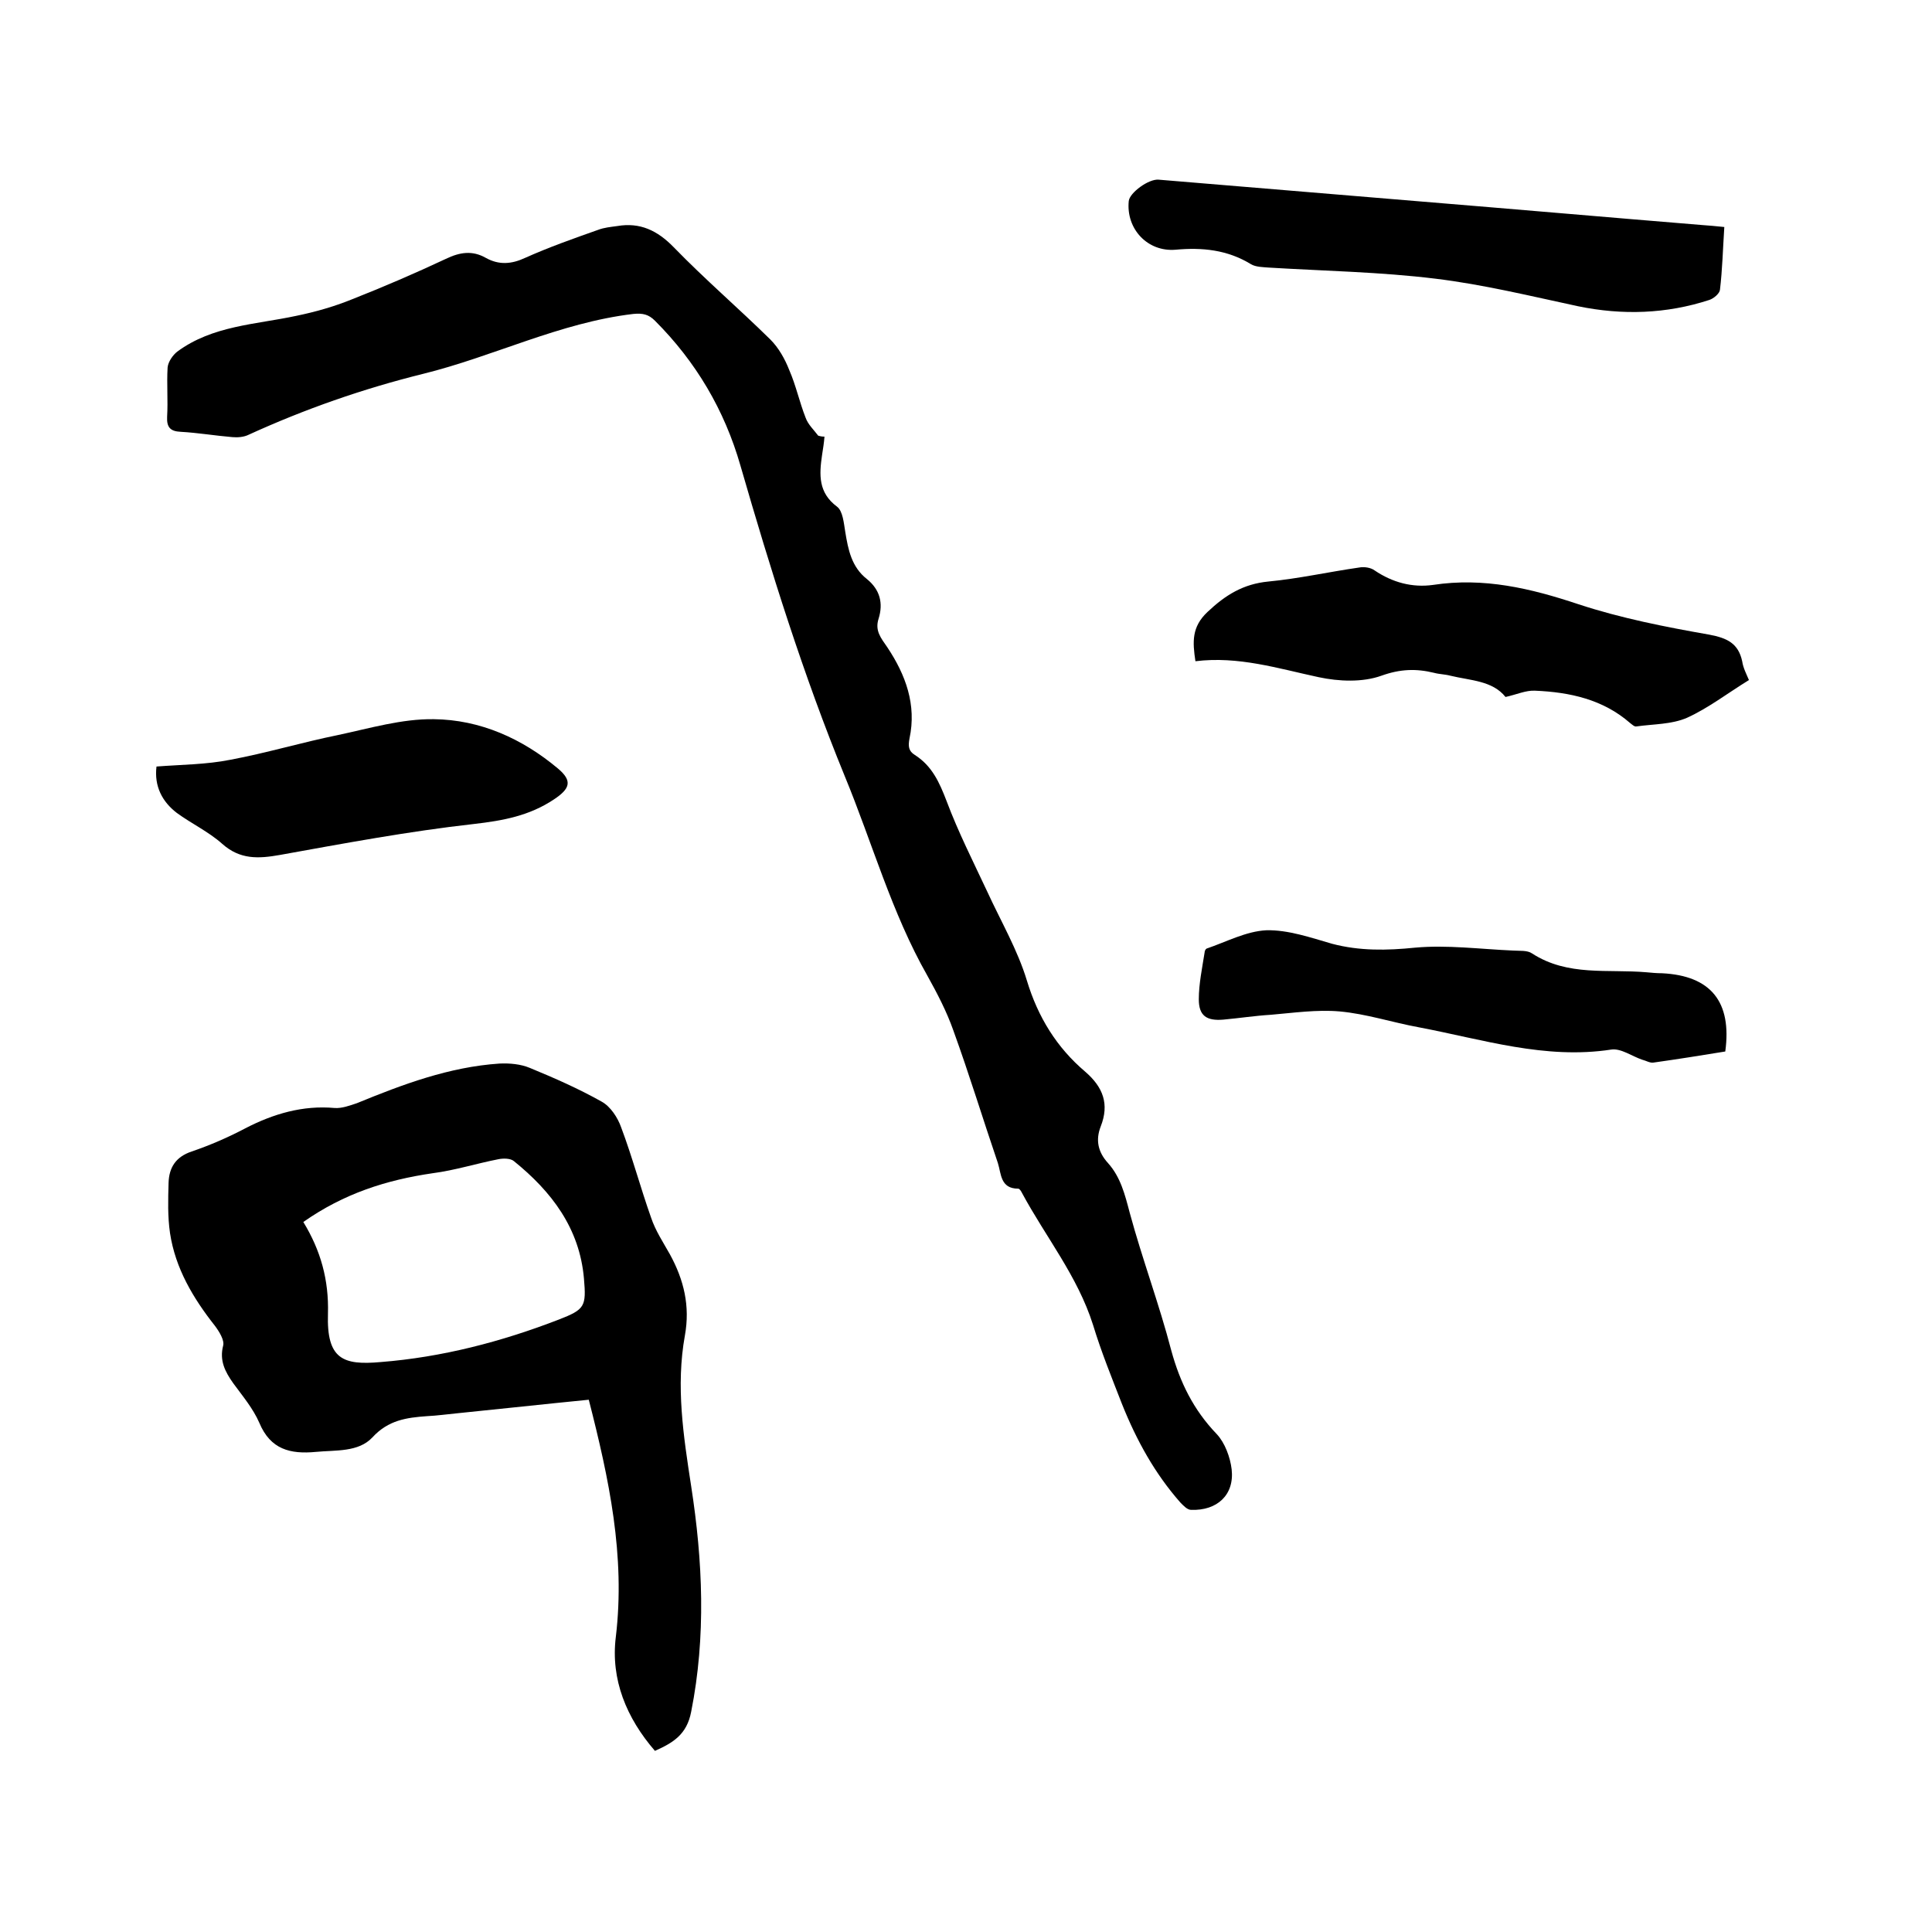 <svg enable-background="new 0 0 400 400" viewBox="0 0 400 400" xmlns="http://www.w3.org/2000/svg"><path d="m170.7 90.4c-.1 1.3-.3 2.5-.5 3.8-.6 4.1-.8 7.8 3.1 10.7 1.2.9 1.4 3.4 1.7 5.2.6 3.7 1.3 7.3 4.5 9.8 2.7 2.2 3.4 5 2.4 8.2-.8 2.5.5 4 1.8 5.9 3.8 5.7 6.1 11.9 4.6 18.9-.3 1.6-.2 2.6 1.1 3.4 3.6 2.3 5.1 5.7 6.6 9.6 2.4 6.4 5.5 12.5 8.4 18.7 2.8 6.1 6.3 12.1 8.2 18.4 2.3 7.6 6.2 13.9 12.1 18.9 3.7 3.2 5 6.7 3.2 11.3-1.1 2.8-.6 5.3 1.5 7.6 2.6 2.9 3.5 6.5 4.5 10.3 2.6 9.6 6.1 18.9 8.6 28.5 1.8 6.6 4.6 12.3 9.4 17.3 1.7 1.8 2.8 4.8 3.1 7.3.6 5.3-3 8.6-8.4 8.4-.8 0-1.6-.9-2.2-1.5-5.3-6-9.1-12.9-12.1-20.4-2.1-5.4-4.3-10.8-6-16.4-3.2-10.1-9.8-18.2-14.7-27.3-.2-.4-.5-.9-.8-.9-3.7 0-3.5-3.1-4.2-5.3-3.1-9.1-5.9-18.3-9.2-27.4-1.4-4-3.4-7.8-5.4-11.4-7.4-13-11.4-27.5-17.1-41.3-8.6-21-15.3-42.5-21.6-64.3-3.3-11.5-9.2-21.5-17.7-30-1.3-1.3-2.5-1.6-4.5-1.4-15.2 1.8-28.9 8.8-43.5 12.4-12.5 3.1-24.5 7.3-36.1 12.6-1 .5-2.3.6-3.4.5-3.6-.3-7.1-.9-10.7-1.1-2.2-.1-2.9-1-2.8-3.1.2-3.4-.1-6.8.1-10.2.1-1.2 1.1-2.6 2-3.3 7.3-5.4 16.2-5.6 24.6-7.4 3.9-.8 7.8-1.9 11.5-3.4 6.6-2.6 13.1-5.4 19.5-8.4 2.9-1.4 5.5-1.8 8.3-.2 2.7 1.5 5.3 1.3 8.1 0 4.9-2.2 10-4 15.1-5.8 1.3-.5 2.6-.6 4-.8 4.7-.8 8.3.9 11.7 4.4 6.4 6.6 13.4 12.6 20 19.1 1.7 1.7 3 4 3.9 6.3 1.4 3.2 2.1 6.6 3.4 9.9.5 1.4 1.7 2.5 2.6 3.7.7.2 1 .2 1.3.2z"/><path d="m121.9 289.8c-9.2.9-18.2 1.9-27.2 2.8-2.1.2-4.2.5-6.3.6-4.2.3-8 .8-11.3 4.4-2.9 3.1-7.6 2.6-11.7 3-5.3.5-9.4-.5-11.7-6-1.3-3-3.5-5.6-5.4-8.2-1.7-2.4-2.9-4.7-2.1-7.8.3-1.1-.8-2.9-1.7-4.1-4.5-5.7-8.2-11.9-9.3-19.2-.5-3.4-.4-6.9-.3-10.4.1-3.2 1.5-5.4 4.8-6.5 3.8-1.3 7.5-2.9 11.1-4.8 5.8-3 11.9-4.8 18.5-4.2 1.5.1 3.1-.5 4.6-1 9.5-3.9 19.1-7.5 29.5-8.2 2.1-.1 4.4.1 6.3.9 5.1 2.1 10.1 4.3 14.9 7 1.8 1 3.3 3.3 4 5.3 2.3 6.1 4 12.5 6.2 18.7.9 2.7 2.5 5.1 3.9 7.6 2.9 5.3 4.2 10.7 3.1 16.8-1.9 10.5-.3 20.8 1.3 31.2 2.4 15.5 3.1 31.1 0 46.7-.9 4.7-3.7 6.4-7.5 8.1-5.9-6.8-9.2-14.8-8.1-23.6 2-16.8-1.4-32.7-5.6-49.1zm-59.1-36.8c3.6 5.9 5.3 12 5.1 19-.3 9.4 3.1 10.7 10.9 10 12.7-1 25-4.2 36.9-8.8 5.4-2.1 5.7-2.7 5.2-8.5-.9-10.4-6.7-18-14.5-24.3-.7-.6-2.2-.6-3.2-.4-4.6.9-9 2.3-13.6 2.9-9.6 1.4-18.4 4.2-26.8 10.1z"/><path d="m362.1 140.8c-4.4 2.7-8.4 5.8-12.8 7.8-3.2 1.4-7 1.3-10.5 1.8-.4.1-.9-.4-1.3-.7-5.6-4.9-12.5-6.4-19.7-6.7-1.9-.1-3.8.8-6.1 1.3-2.7-3.4-7.3-3.4-11.4-4.4-1.1-.3-2.3-.3-3.4-.6-3.7-.9-7-.8-10.9.6s-8.8 1.2-13 .3c-8.4-1.8-16.6-4.4-25.5-3.3-.6-4-.8-7.1 2.5-10.2 3.7-3.5 7.4-5.8 12.6-6.3 6.3-.6 12.5-2 18.8-2.9 1-.2 2.4 0 3.2.6 3.7 2.5 7.8 3.6 12.1 3 10.5-1.6 20.2.7 30.1 4 8.8 2.9 18 4.7 27.1 6.3 3.7.7 6 1.8 6.8 5.5.2 1.4.9 2.7 1.4 3.9z"/><path d="m357 47c-.3 4.6-.4 8.8-.9 13-.1.8-1.3 1.8-2.2 2.1-8.9 2.9-18 3.2-27.2 1.3-9.8-2.1-19.6-4.5-29.5-5.7-11.4-1.4-23-1.6-34.5-2.3-1.2-.1-2.7-.1-3.7-.7-4.9-3-10.1-3.5-15.6-3-5.8.5-10.3-4.3-9.7-10.1.2-1.7 4.1-4.6 6.2-4.4 18 1.5 36 3 54.1 4.5 19.5 1.6 39 3.3 58.5 4.9 1.3.1 2.7.2 4.5.4z"/><path d="m357.2 217.7c-4.9.8-9.9 1.6-14.9 2.3-.7.1-1.5-.4-2.3-.6-2.1-.7-4.4-2.4-6.4-2.1-13.7 2.1-26.6-2.1-39.8-4.6-5.5-1-10.9-2.8-16.5-3.3-4.7-.4-9.5.3-14.2.7-3.3.2-6.5.7-9.8 1-3.5.3-5.1-.8-5.1-4.2 0-3.2.7-6.5 1.2-9.7 0-.3.2-.7.4-.8 4.1-1.4 8.2-3.6 12.4-3.8 4.5-.1 9.1 1.5 13.6 2.8 5.7 1.5 11.3 1.4 17.2.8 6.6-.6 13.4.3 20.2.6 1.4.1 3-.1 4 .6 7.4 4.8 15.7 3.2 23.7 3.9 1.1.1 2.1.2 3.2.2 10.1.5 14.5 5.9 13.1 16.2z"/><path d="m32.4 158.7c5.2-.4 10.3-.4 15.3-1.4 7.5-1.4 14.8-3.6 22.2-5.1 6.6-1.4 13.3-3.4 19.9-3.3 9.6.1 18.3 4 25.7 10.2 3.1 2.6 2.5 4.2-.8 6.4-5.1 3.4-10.5 4.4-16.6 5.1-13.4 1.5-26.8 4-40.1 6.4-4.5.8-8.3 1-12-2.3-2.8-2.5-6.4-4.2-9.4-6.4-3-2.3-4.7-5.5-4.2-9.6z"/></svg>